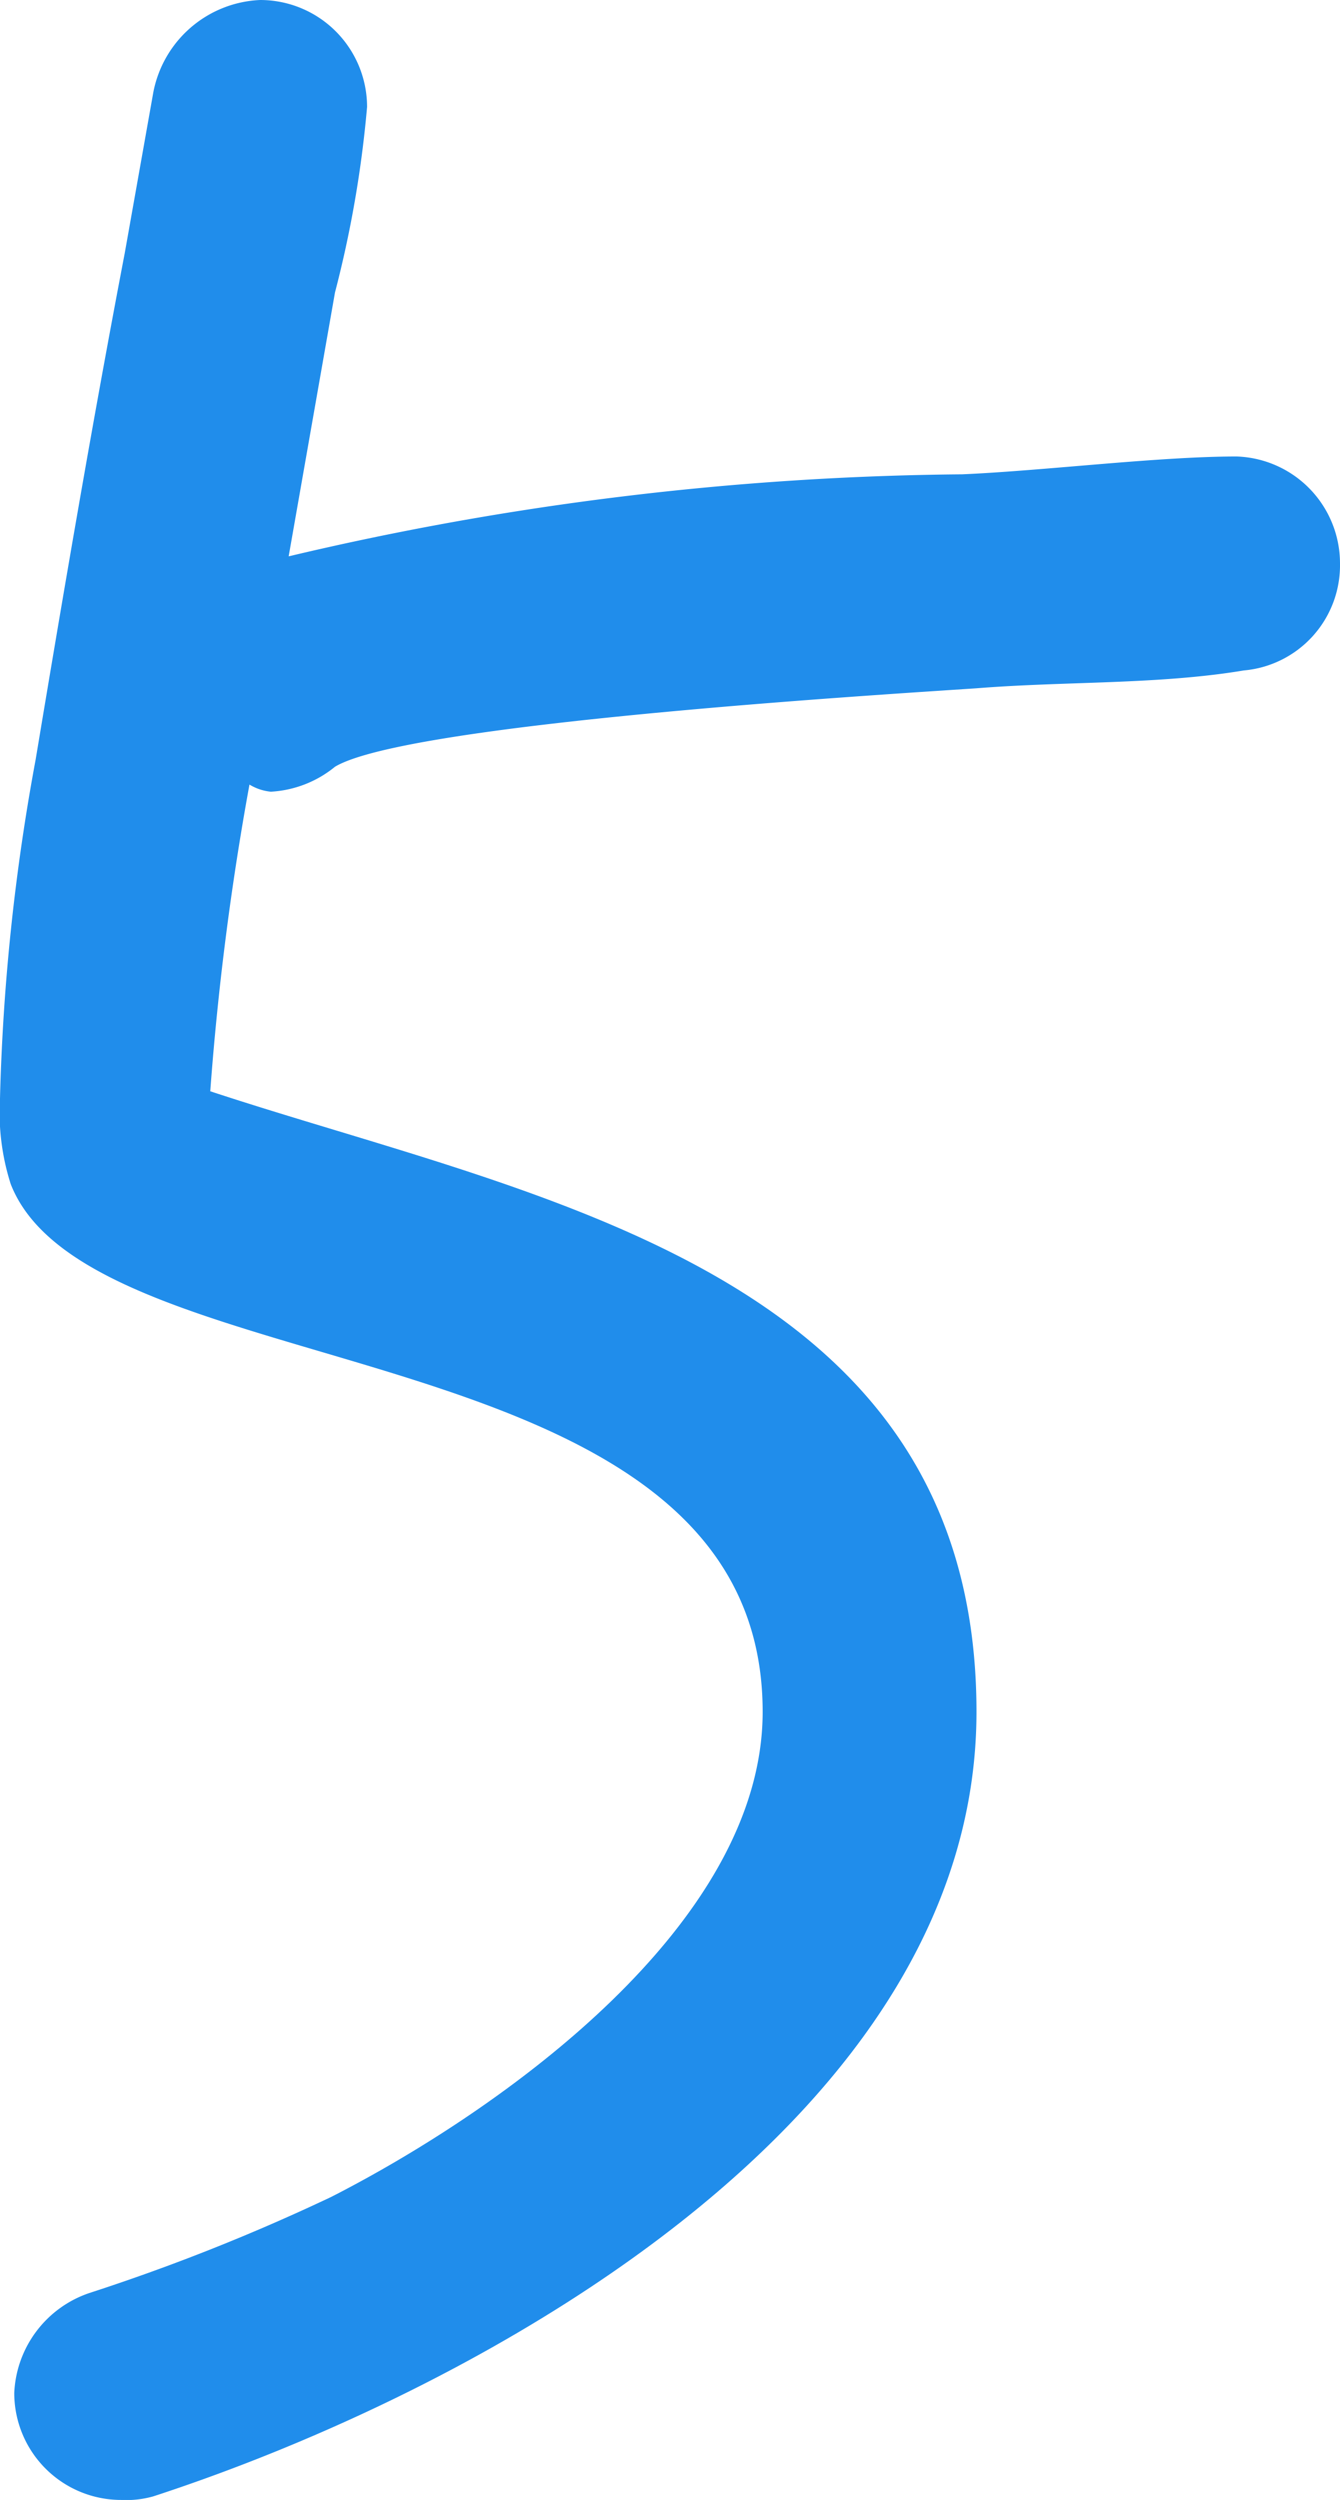 <svg xmlns="http://www.w3.org/2000/svg" width="11.28" height="21.03" viewBox="0 0 11.28 21.03">
  <path id="パス_626" data-name="パス 626" d="M14.04-17.49a.9.9,0,0,0-.87-.9c-.66,0-1.62.12-2.31.15a25.5,25.5,0,0,0-5.67.69l.39-2.22a9.437,9.437,0,0,0,.27-1.56.9.9,0,0,0-.9-.9.958.958,0,0,0-.9.78L3.81-20.1c-.27,1.41-.51,2.82-.75,4.26a18,18,0,0,0-.3,2.85,1.982,1.982,0,0,0,.09.72c.69,1.77,6.33,1.17,6.33,4.44,0,1.8-2.22,3.36-3.63,4.08a16.972,16.972,0,0,1-2.04.81.931.931,0,0,0-.63.84.9.9,0,0,0,.9.9.831.831,0,0,0,.27-.03c2.76-.9,6.93-3.18,6.93-6.6,0-3.72-3.72-4.32-6.45-5.22a24.245,24.245,0,0,1,.33-2.58.426.426,0,0,0,.18.06.935.935,0,0,0,.54-.21c.6-.36,4.5-.6,5.4-.66.75-.06,1.53-.03,2.25-.15A.888.888,0,0,0,14.04-17.49Z" transform="translate(-2.76 22.23)" fill="#208deb"/>
</svg>
